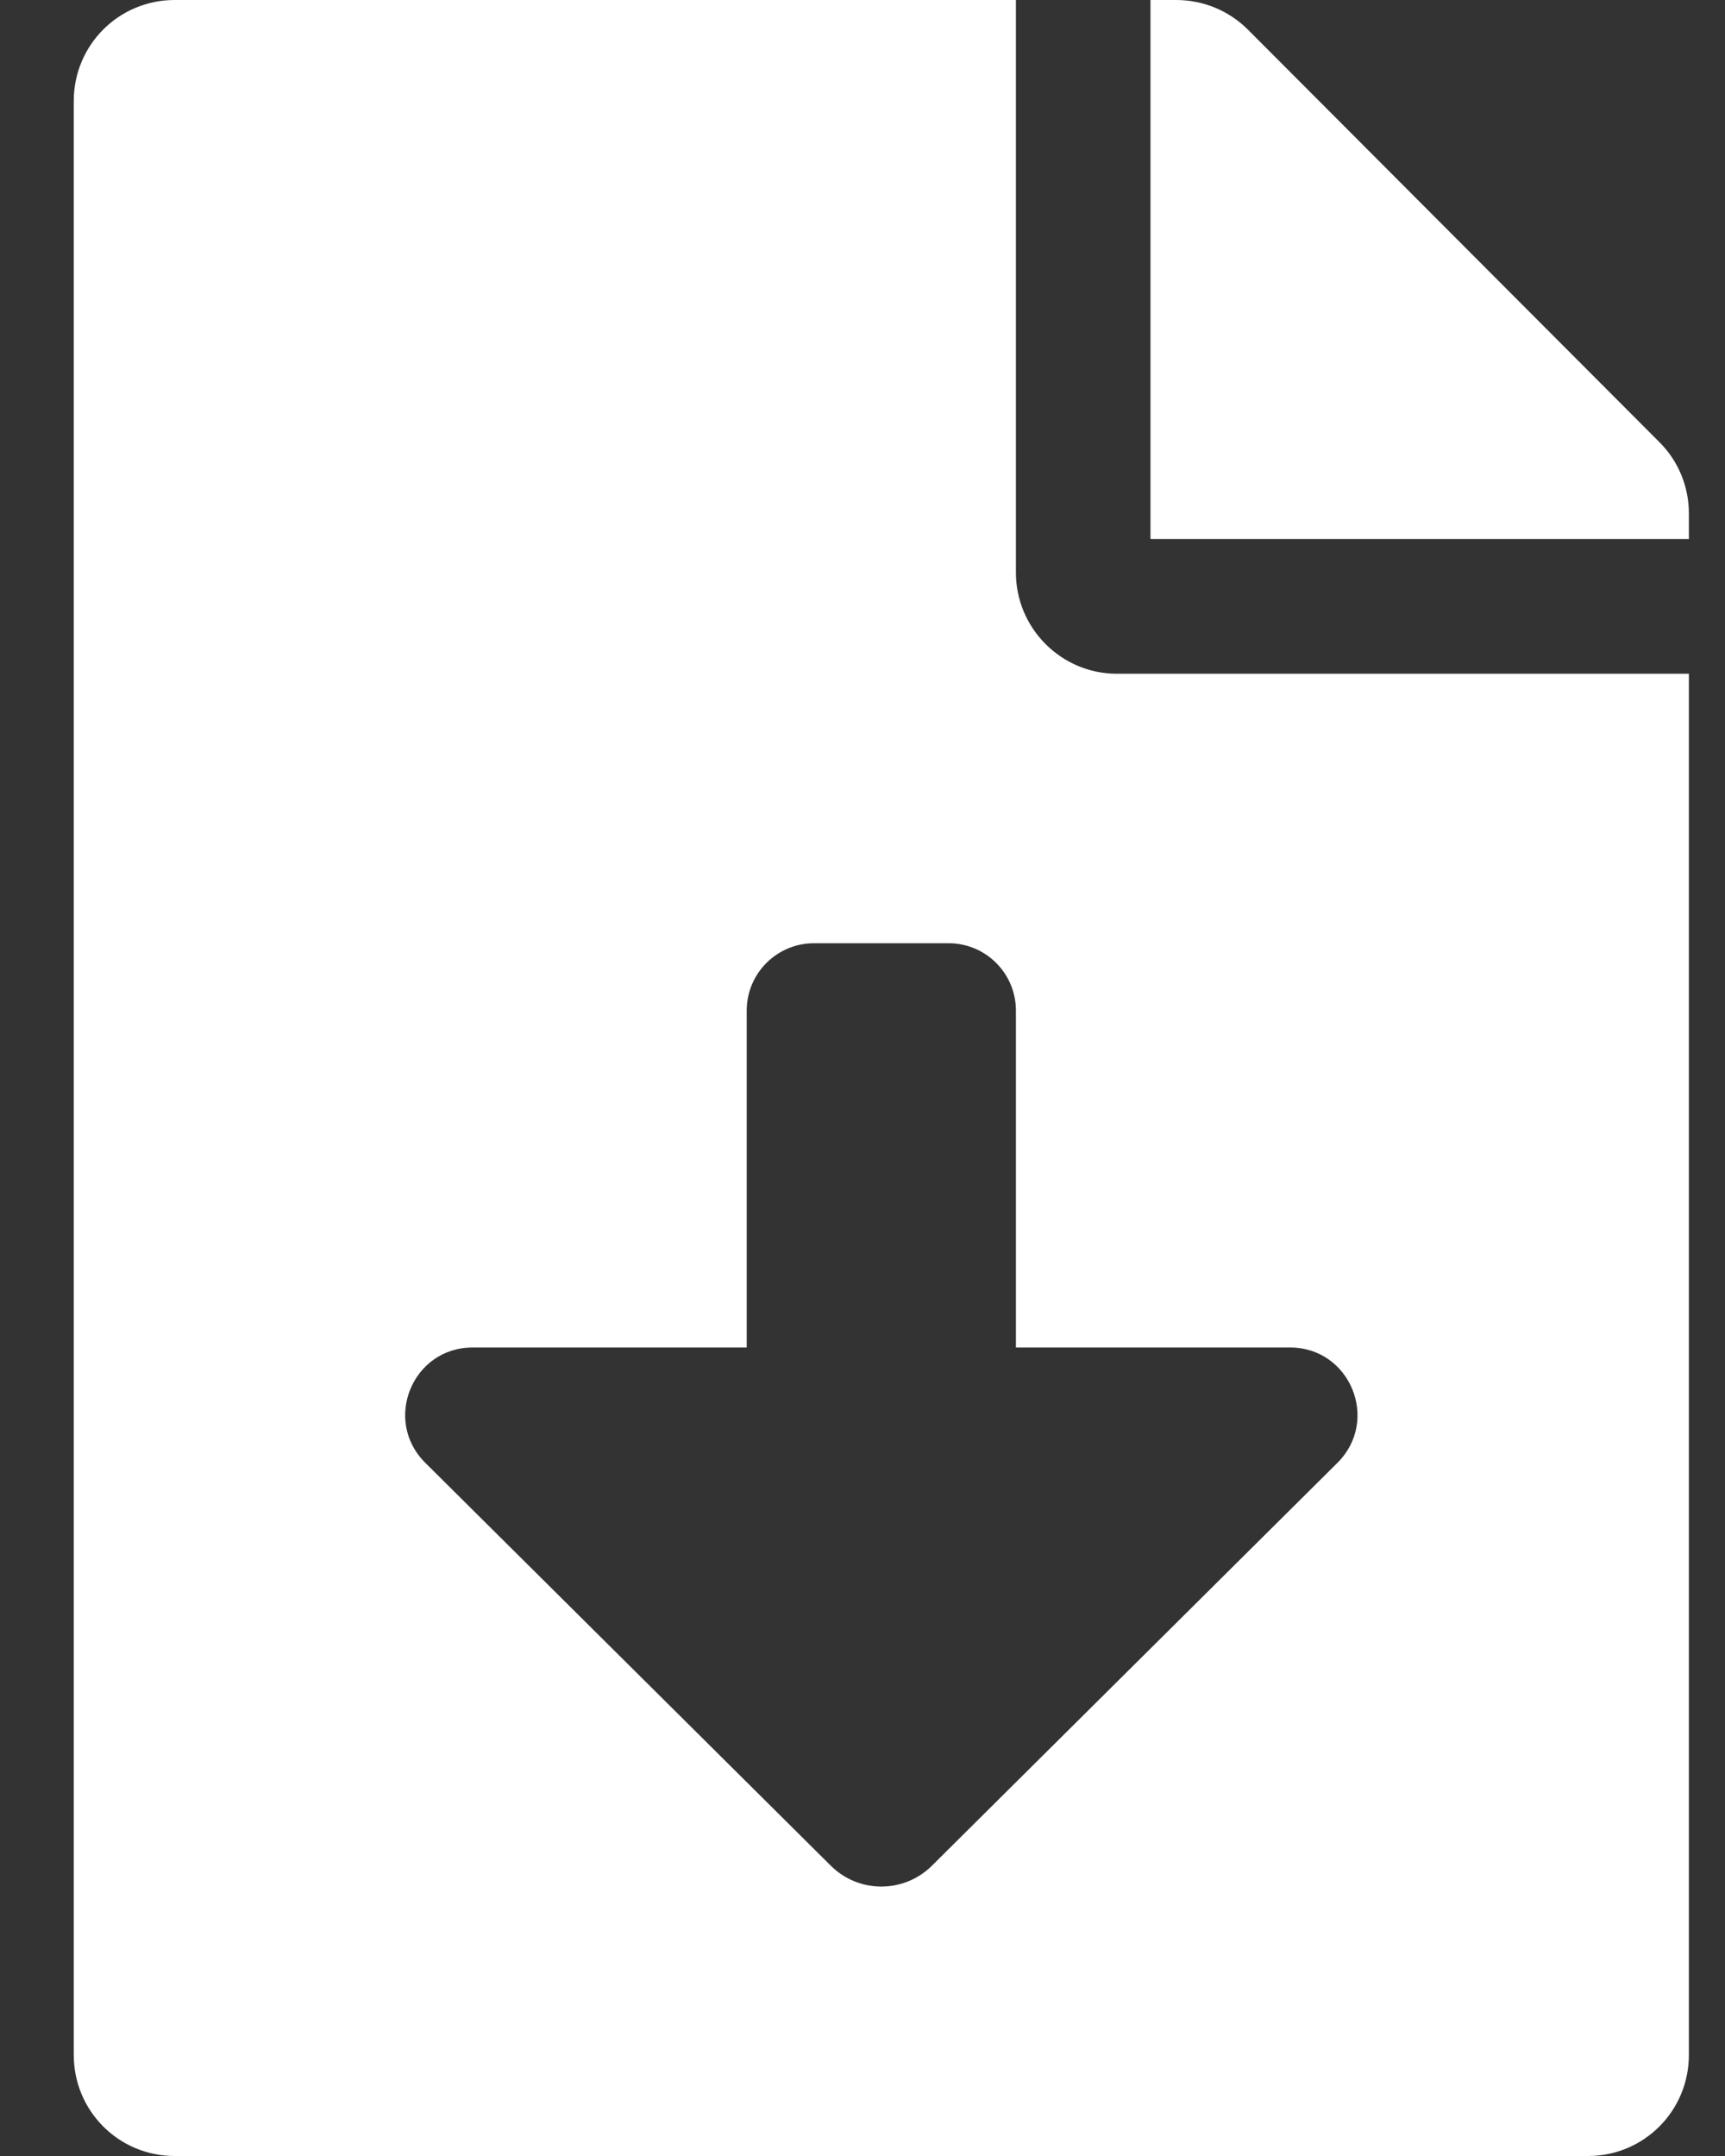 <svg width="16" height="20" viewBox="0 0 16 20" fill="none" xmlns="http://www.w3.org/2000/svg">
<rect x="0" y="0" width="16" height="20" fill="#333333" stroke="none"/>
<path d="M9.423 5.312V0H1.62C1.101 0 0.684 0.418 0.684 0.938V19.062C0.684 19.582 1.101 20 1.62 20H14.729C15.248 20 15.665 19.582 15.665 19.062V6.25H10.359C9.844 6.25 9.423 5.828 9.423 5.312ZM12.406 13.569L8.644 17.307C8.384 17.565 7.965 17.565 7.706 17.307L3.944 13.569C3.548 13.175 3.826 12.5 4.383 12.5H6.926V9.375C6.926 9.03 7.205 8.75 7.55 8.75H8.799C9.144 8.75 9.423 9.03 9.423 9.375V12.5H11.966C12.523 12.5 12.801 13.175 12.406 13.569ZM15.392 4.102L11.573 0.273C11.397 0.098 11.159 0 10.909 0H10.671V5H15.665V4.762C15.665 4.516 15.568 4.277 15.392 4.102Z" fill="white"/>
</svg>
